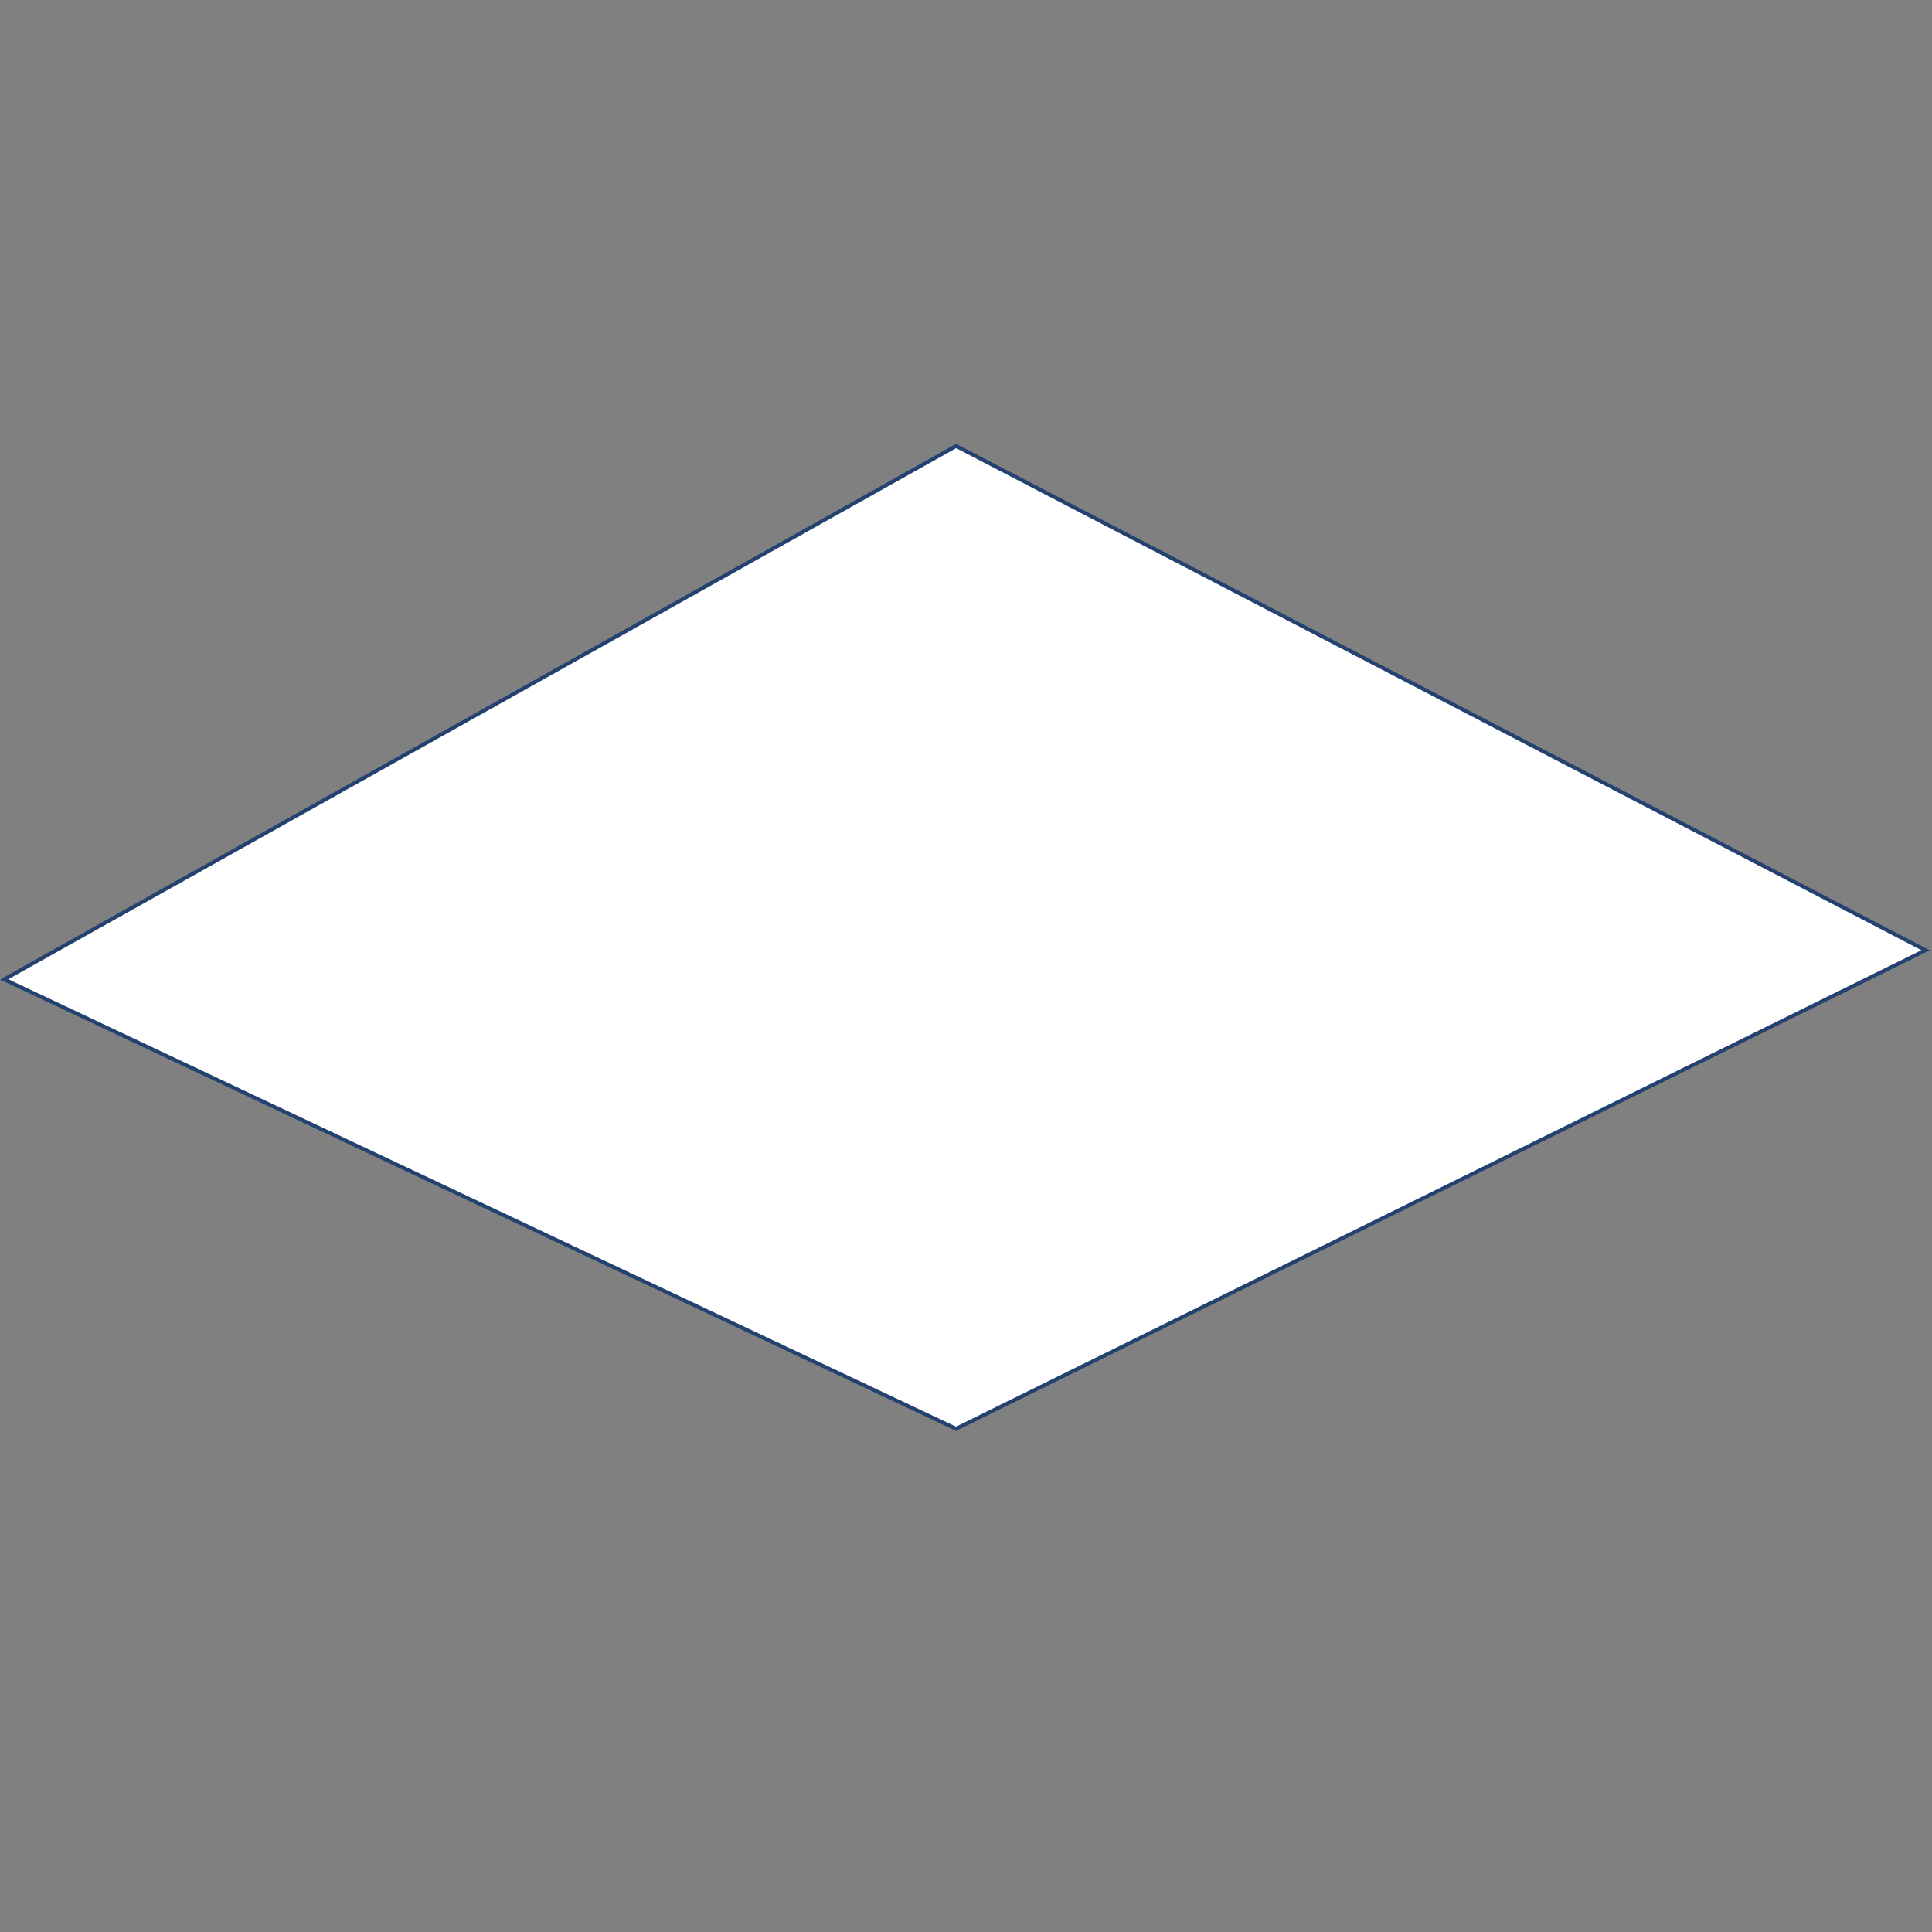 <?xml version="1.0" encoding="UTF-8"?> <svg xmlns="http://www.w3.org/2000/svg" width="506" height="506" viewBox="0 0 506 506" fill="none"><rect x="0" y="0" width="506" height="506" fill="#808080" stroke="none"/> <path d="M250.399 374.205L1.091 256.504L250.413 116.81L504.324 248.876L250.399 374.205Z" fill="white" stroke="#234270"></path> </svg> 